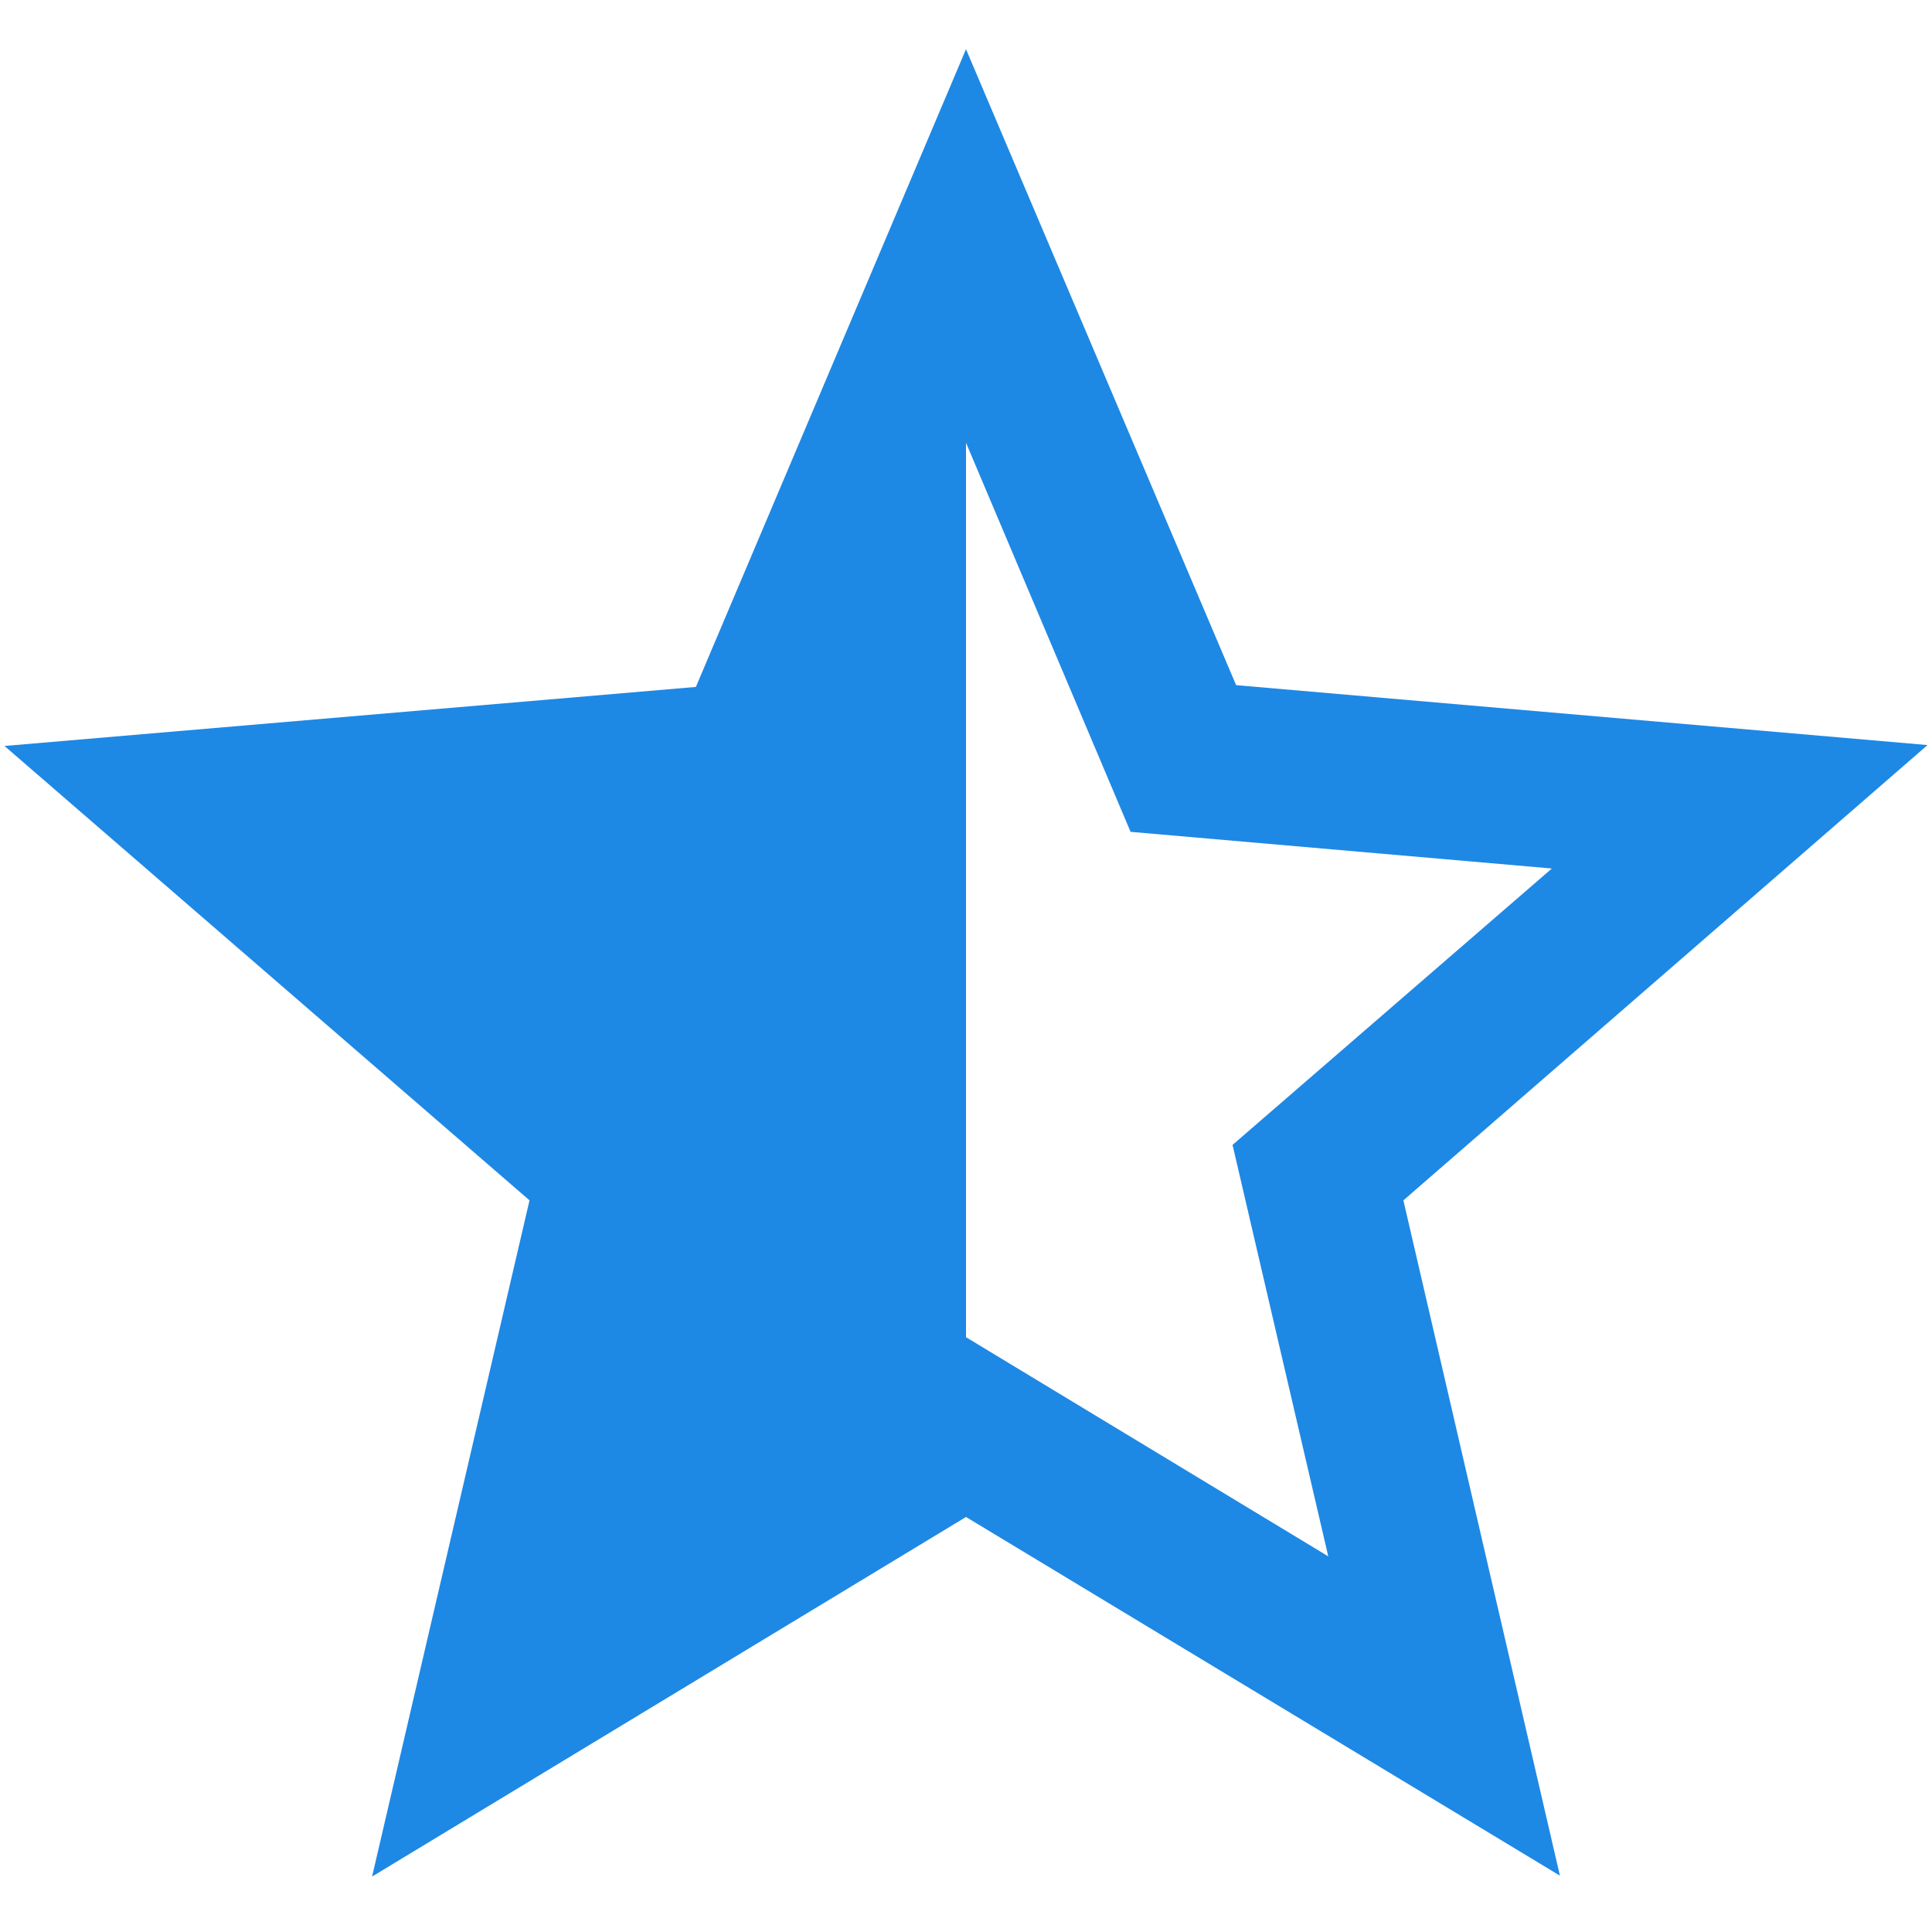 <svg xmlns="http://www.w3.org/2000/svg" xml:space="preserve" x="0px" y="0px" viewBox="0 0 216 216"><path d="m43.5 61.3-77.3-6.7L-64-16.5l-30.2 71.3-77.3 6.6 58.7 50.8-17.6 75.6 66.4-40.2 66.4 40.1-17.5-75.5zM-64 127.5v-100L-45.6 71l47.1 4.1-35.7 30.9 10.7 46z" style="fill:#1e88e5" transform="translate(172 22)"/></svg>